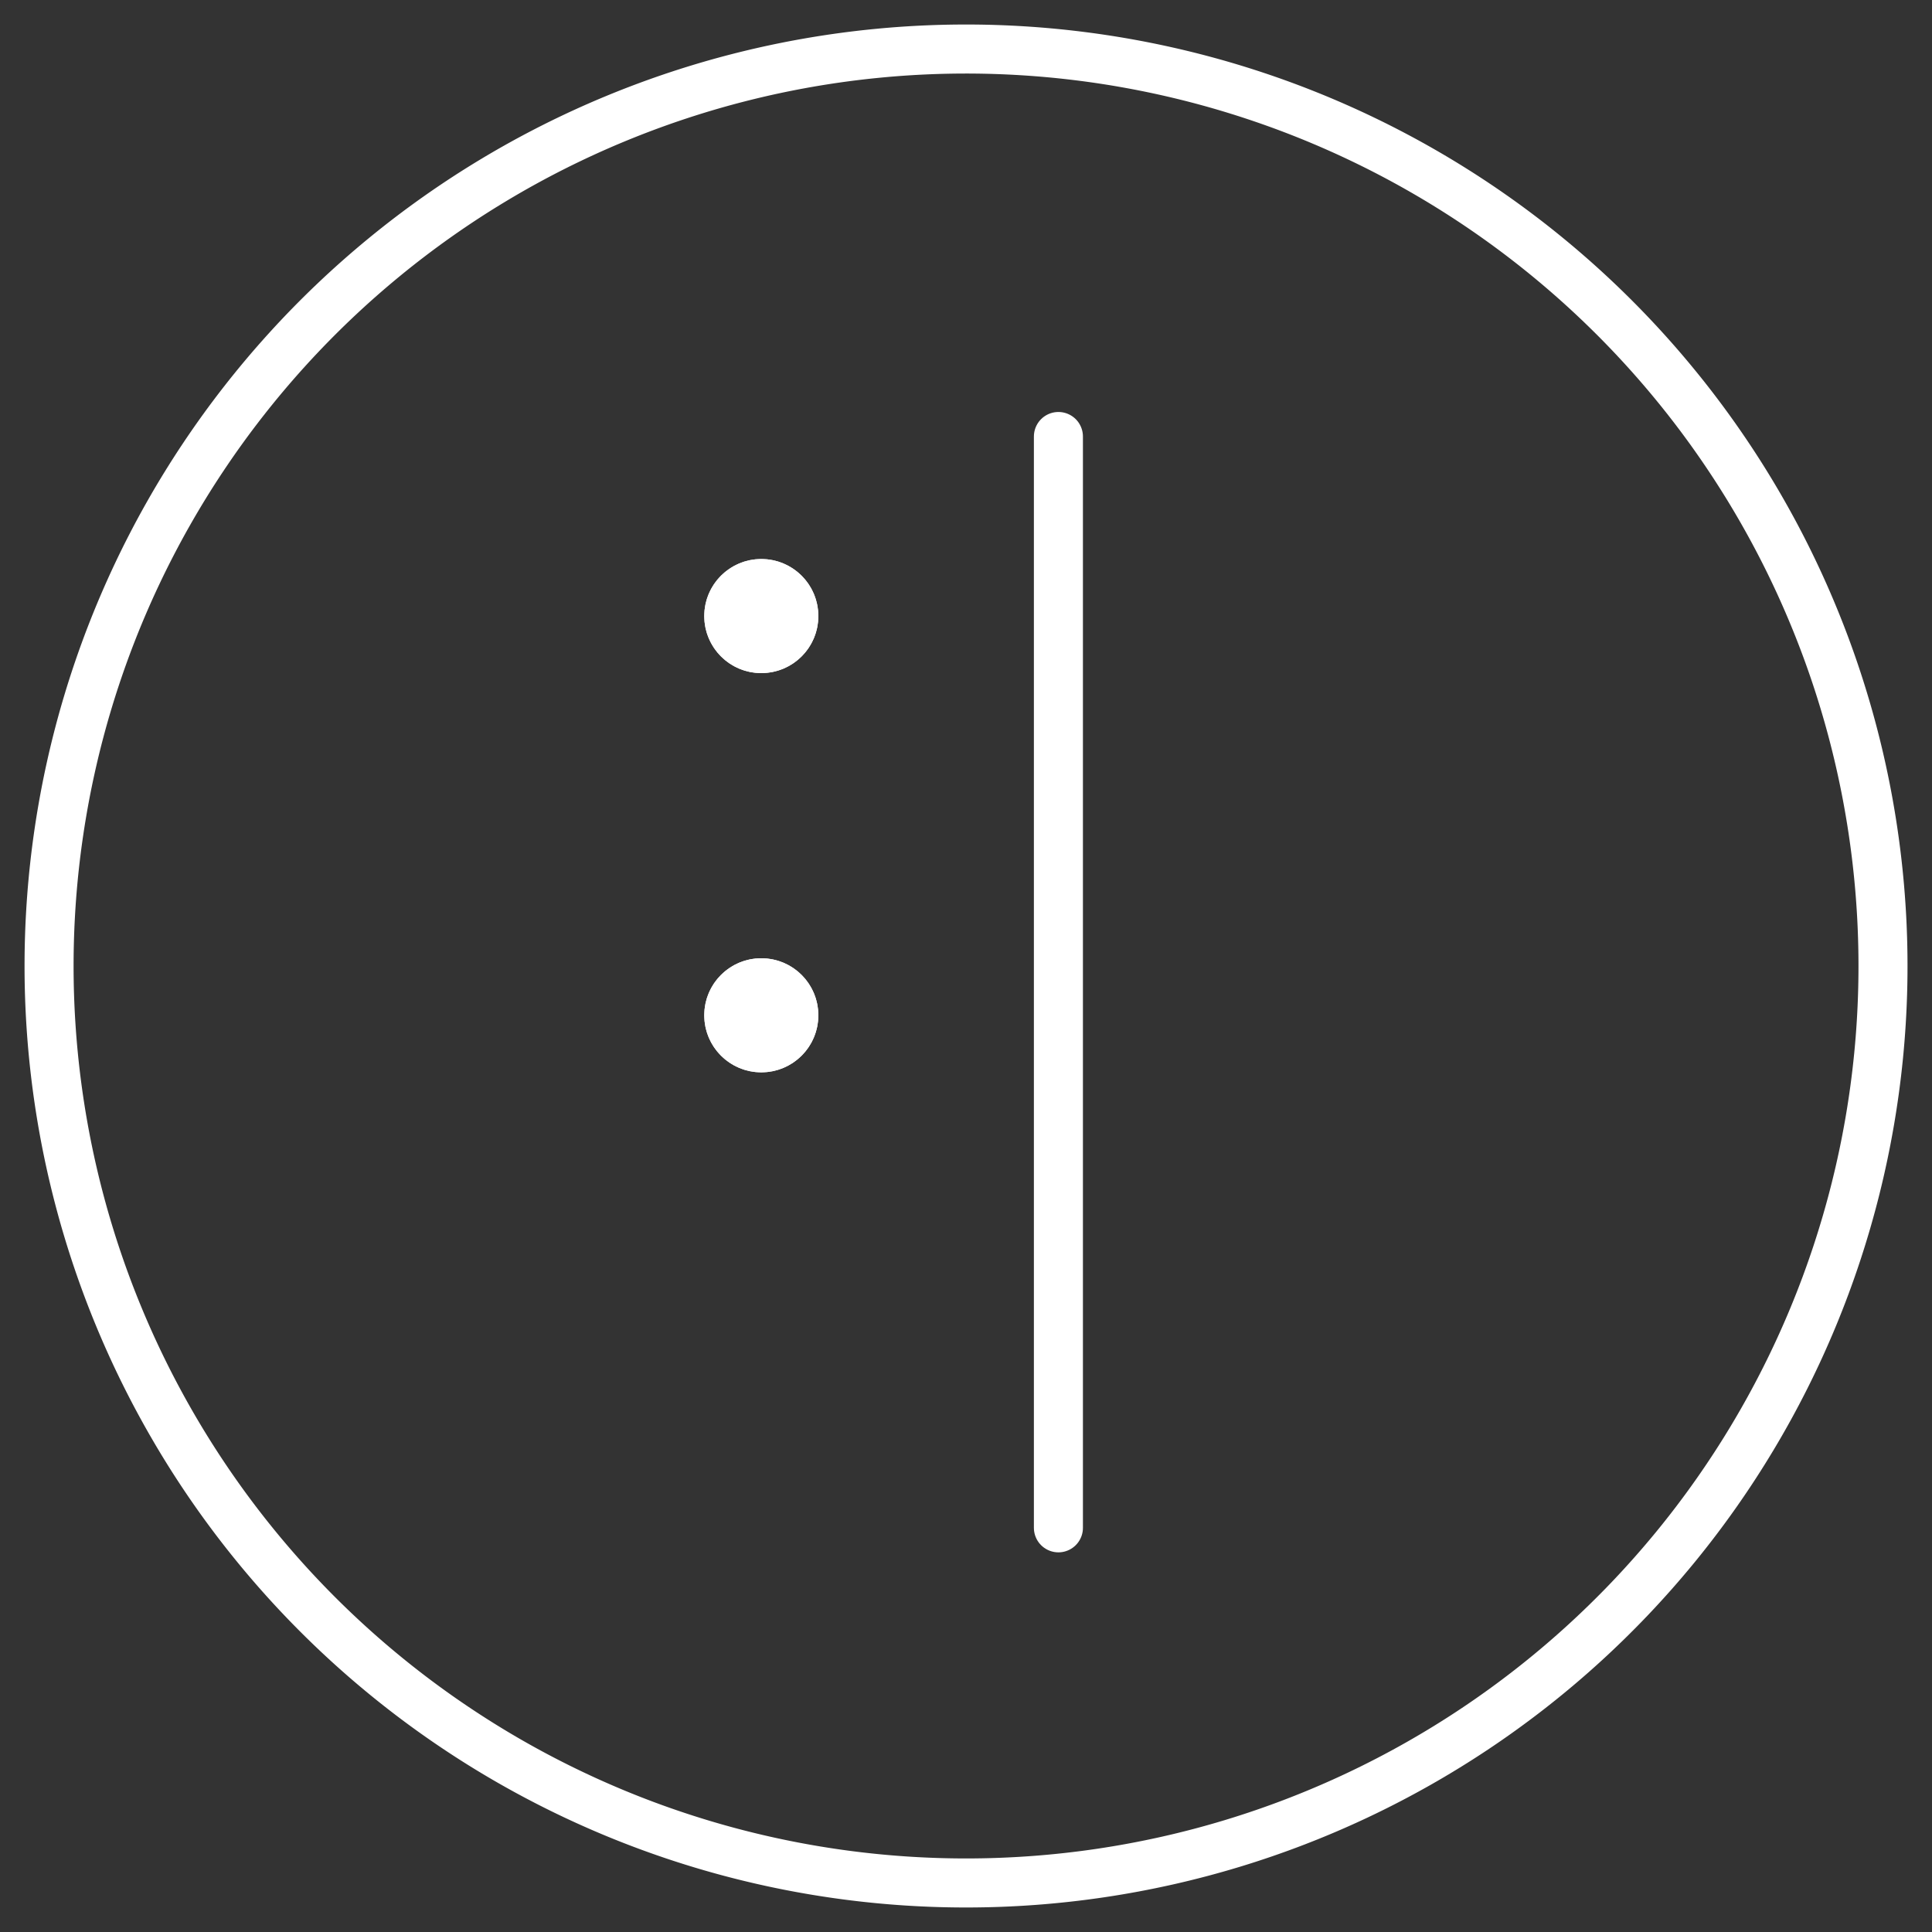<svg xmlns="http://www.w3.org/2000/svg" width="59.102" height="59.102" viewBox="0 0 59.102 59.102">
  <rect x="0" y="0" width="59.102" height="59.102" fill="#333333" stroke="none"/>
  <g id="Group_5318" data-name="Group 5318" transform="translate(-1328.459 -918)">
    <g id="Group_5314" data-name="Group 5314" transform="translate(-2 -0.521)">
      <path id="Path_228" data-name="Path 228" d="M18.126,36.252A28.051,28.051,0,1,0-9.925,8.2,28.053,28.053,0,0,0,18.126,36.252Z" transform="translate(1341.885 939.871)" fill="none" stroke="#ffffff" stroke-width="1.5"/>
      <line id="Line_63" data-name="Line 63" y2="33.385" transform="translate(1362.837 931.874)" fill="none" stroke="#ffffff" stroke-linecap="round" stroke-width="1.5"/>
      <g id="Ellipse_22" data-name="Ellipse 22" transform="translate(1352.003 935.622)" fill="#ffffff" stroke="#ffffff" stroke-width="1">
        <circle cx="1.745" cy="1.745" r="1.745" stroke="none"/>
        <circle cx="1.745" cy="1.745" r="1.245" fill="none"/>
      </g>
      <g id="Ellipse_23" data-name="Ellipse 23" transform="translate(1352.003 947.835)" fill="#ffffff" stroke="#ffffff" stroke-width="1">
        <circle cx="1.745" cy="1.745" r="1.745" stroke="none"/>
        <circle cx="1.745" cy="1.745" r="1.245" fill="none"/>
      </g>
    </g>
  </g>
</svg>
